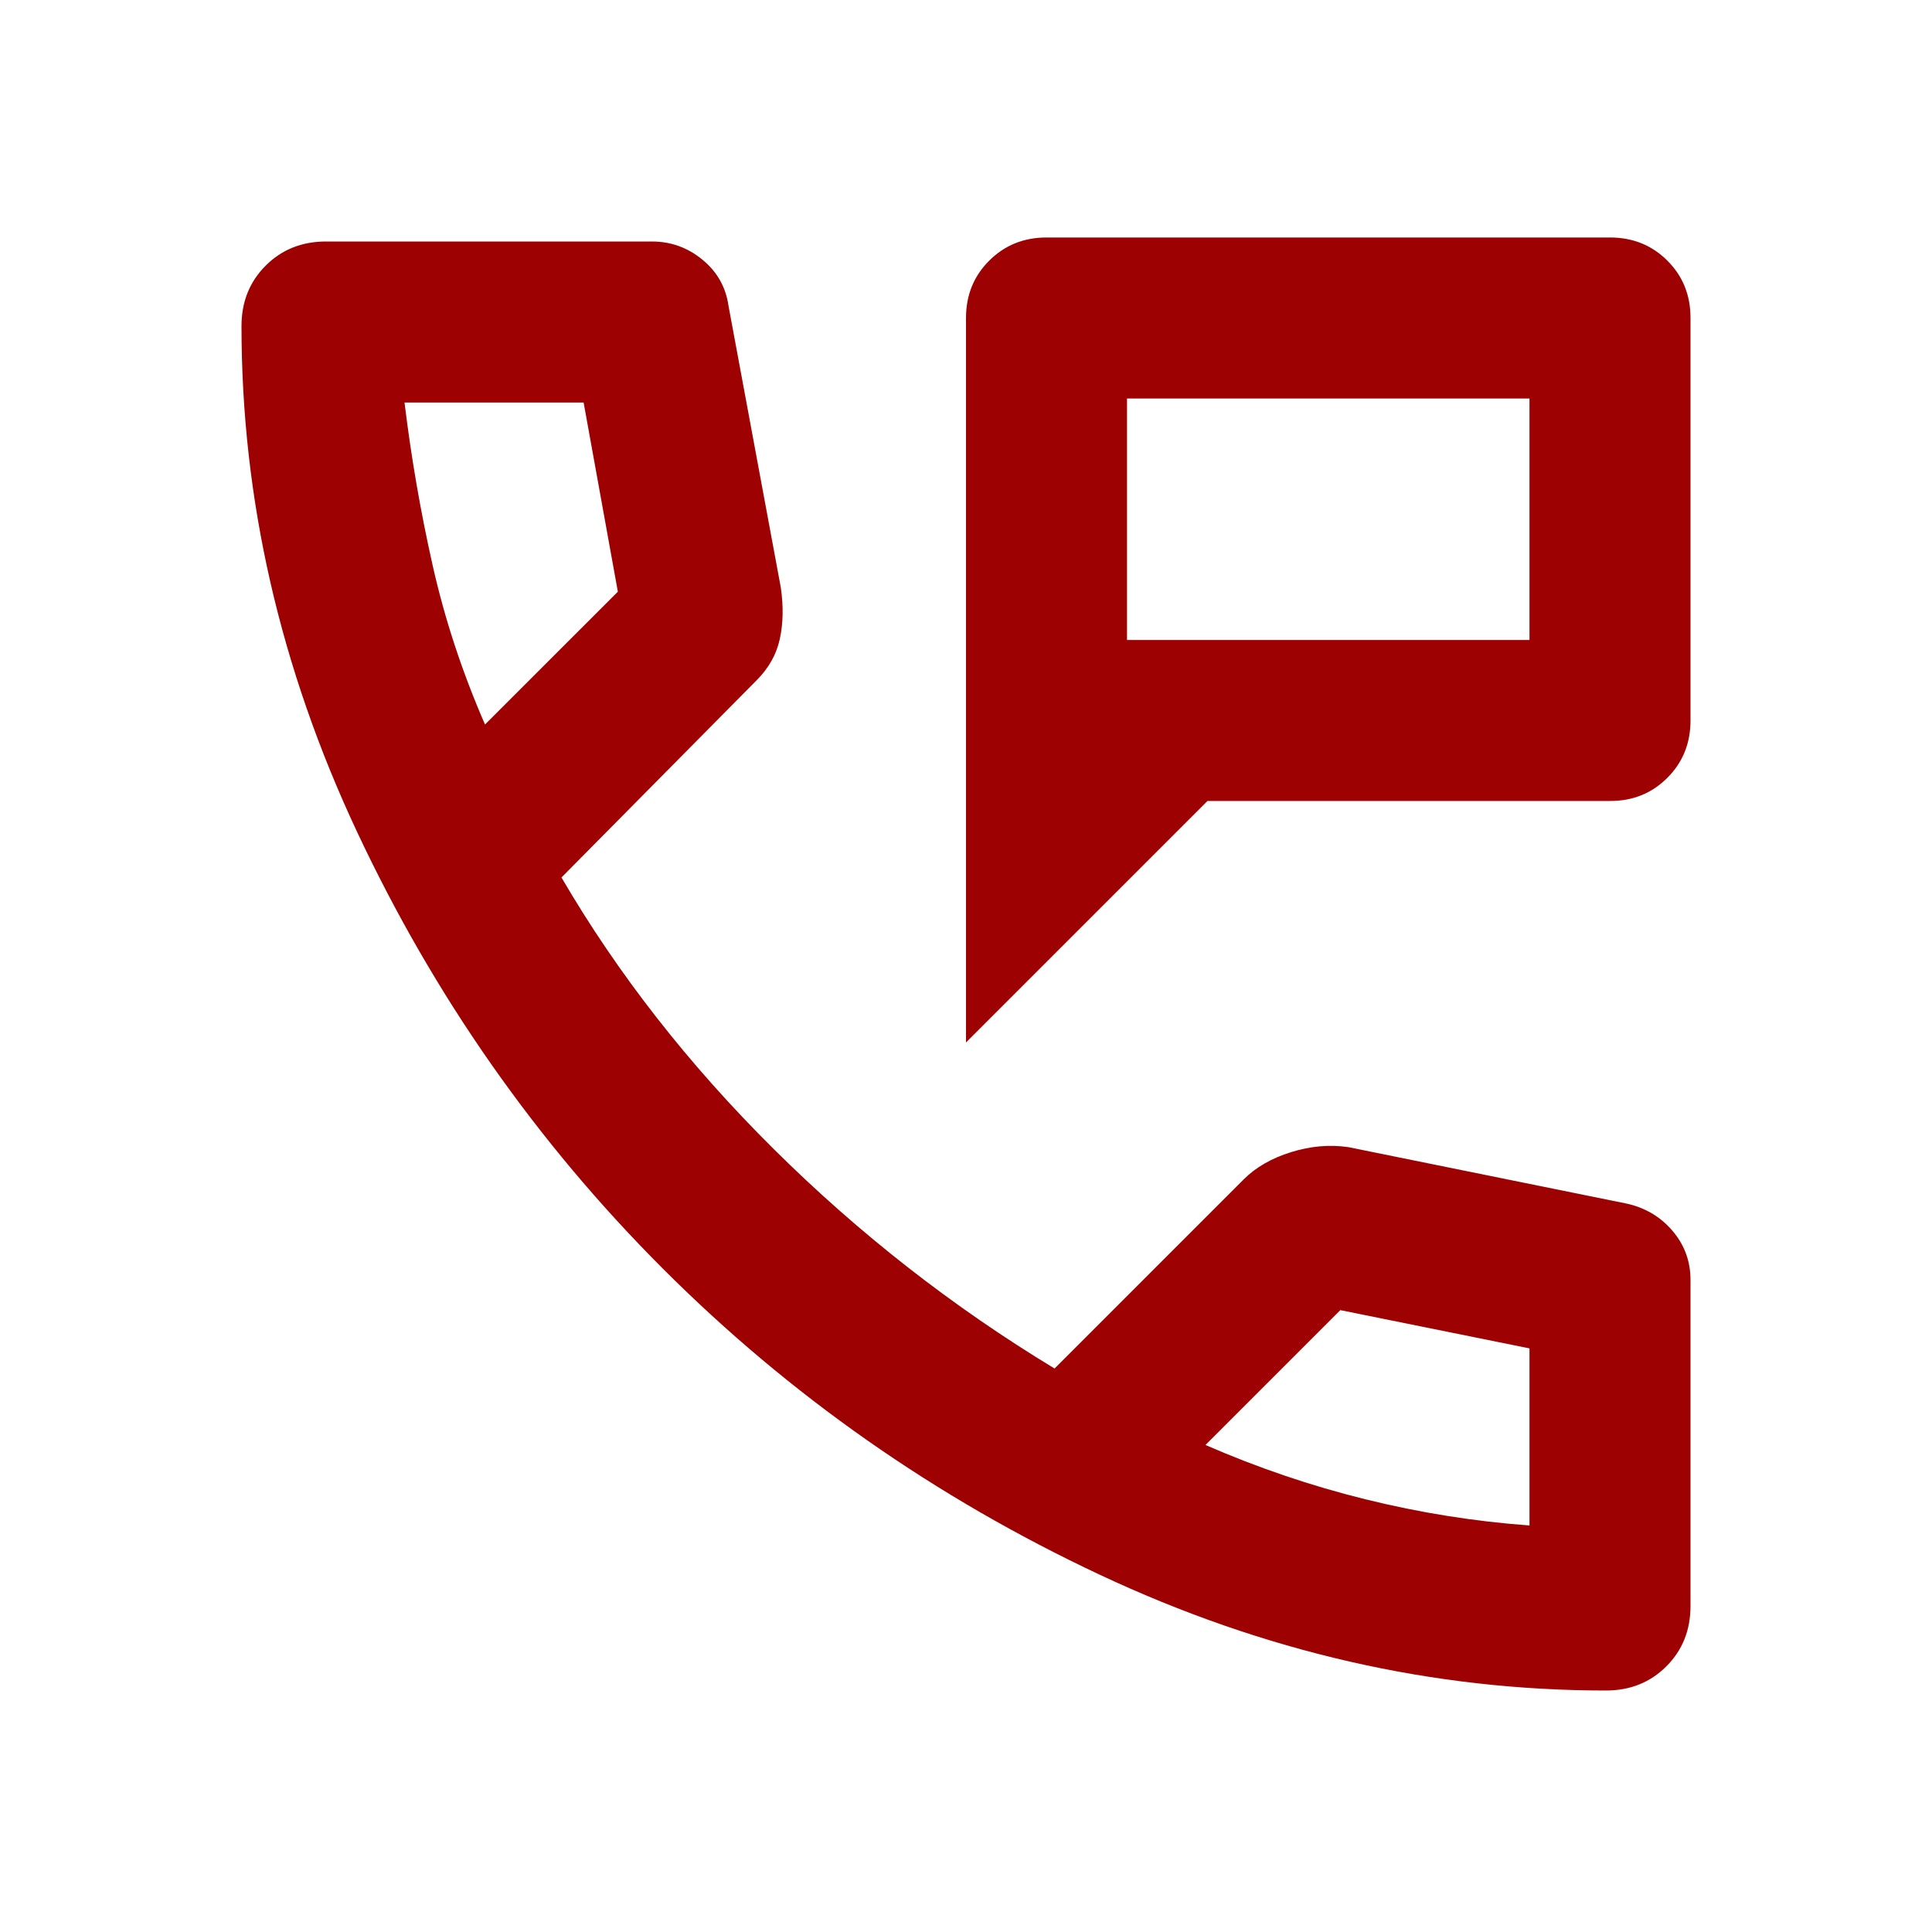 <?xml version="1.0" encoding="UTF-8"?> <svg xmlns="http://www.w3.org/2000/svg" width="50" height="50" viewBox="0 0 50 50" fill="none"> <path d="M25 26.979V8.229C25 7.639 25.2 7.145 25.6 6.746C26 6.347 26.494 6.147 27.083 6.146H41.667C42.257 6.146 42.752 6.346 43.152 6.746C43.552 7.146 43.751 7.64 43.75 8.229V18.646C43.75 19.236 43.55 19.731 43.15 20.131C42.75 20.531 42.256 20.731 41.667 20.729H31.25L25 26.979ZM29.167 16.563H39.583V10.313H29.167V16.563ZM41.562 43.75C37.083 43.75 32.717 42.752 28.462 40.754C24.208 38.757 20.441 36.118 17.16 32.838C13.88 29.557 11.241 25.79 9.244 21.536C7.247 17.281 6.249 12.915 6.25 8.438C6.25 7.813 6.458 7.292 6.875 6.875C7.292 6.458 7.812 6.25 8.438 6.25H16.875C17.361 6.25 17.795 6.406 18.177 6.719C18.559 7.031 18.785 7.431 18.854 7.917L20.208 15.209C20.278 15.695 20.269 16.138 20.181 16.538C20.094 16.938 19.894 17.293 19.583 17.604L14.531 22.709C15.99 25.209 17.822 27.552 20.027 29.74C22.233 31.927 24.654 33.82 27.292 35.417L32.188 30.521C32.5 30.209 32.908 29.974 33.413 29.817C33.917 29.66 34.411 29.617 34.896 29.688L42.083 31.146C42.569 31.25 42.969 31.485 43.281 31.85C43.594 32.215 43.75 32.64 43.75 33.125V41.563C43.75 42.188 43.542 42.709 43.125 43.125C42.708 43.542 42.188 43.75 41.562 43.75ZM12.552 18.75L15.99 15.313L15.104 10.417H10.469C10.642 11.84 10.885 13.247 11.198 14.636C11.51 16.024 11.962 17.396 12.552 18.75ZM31.198 37.396C32.552 37.986 33.933 38.455 35.34 38.802C36.746 39.15 38.161 39.375 39.583 39.479V34.896L34.688 33.906L31.198 37.396Z" fill="#9E0101"></path> </svg> 